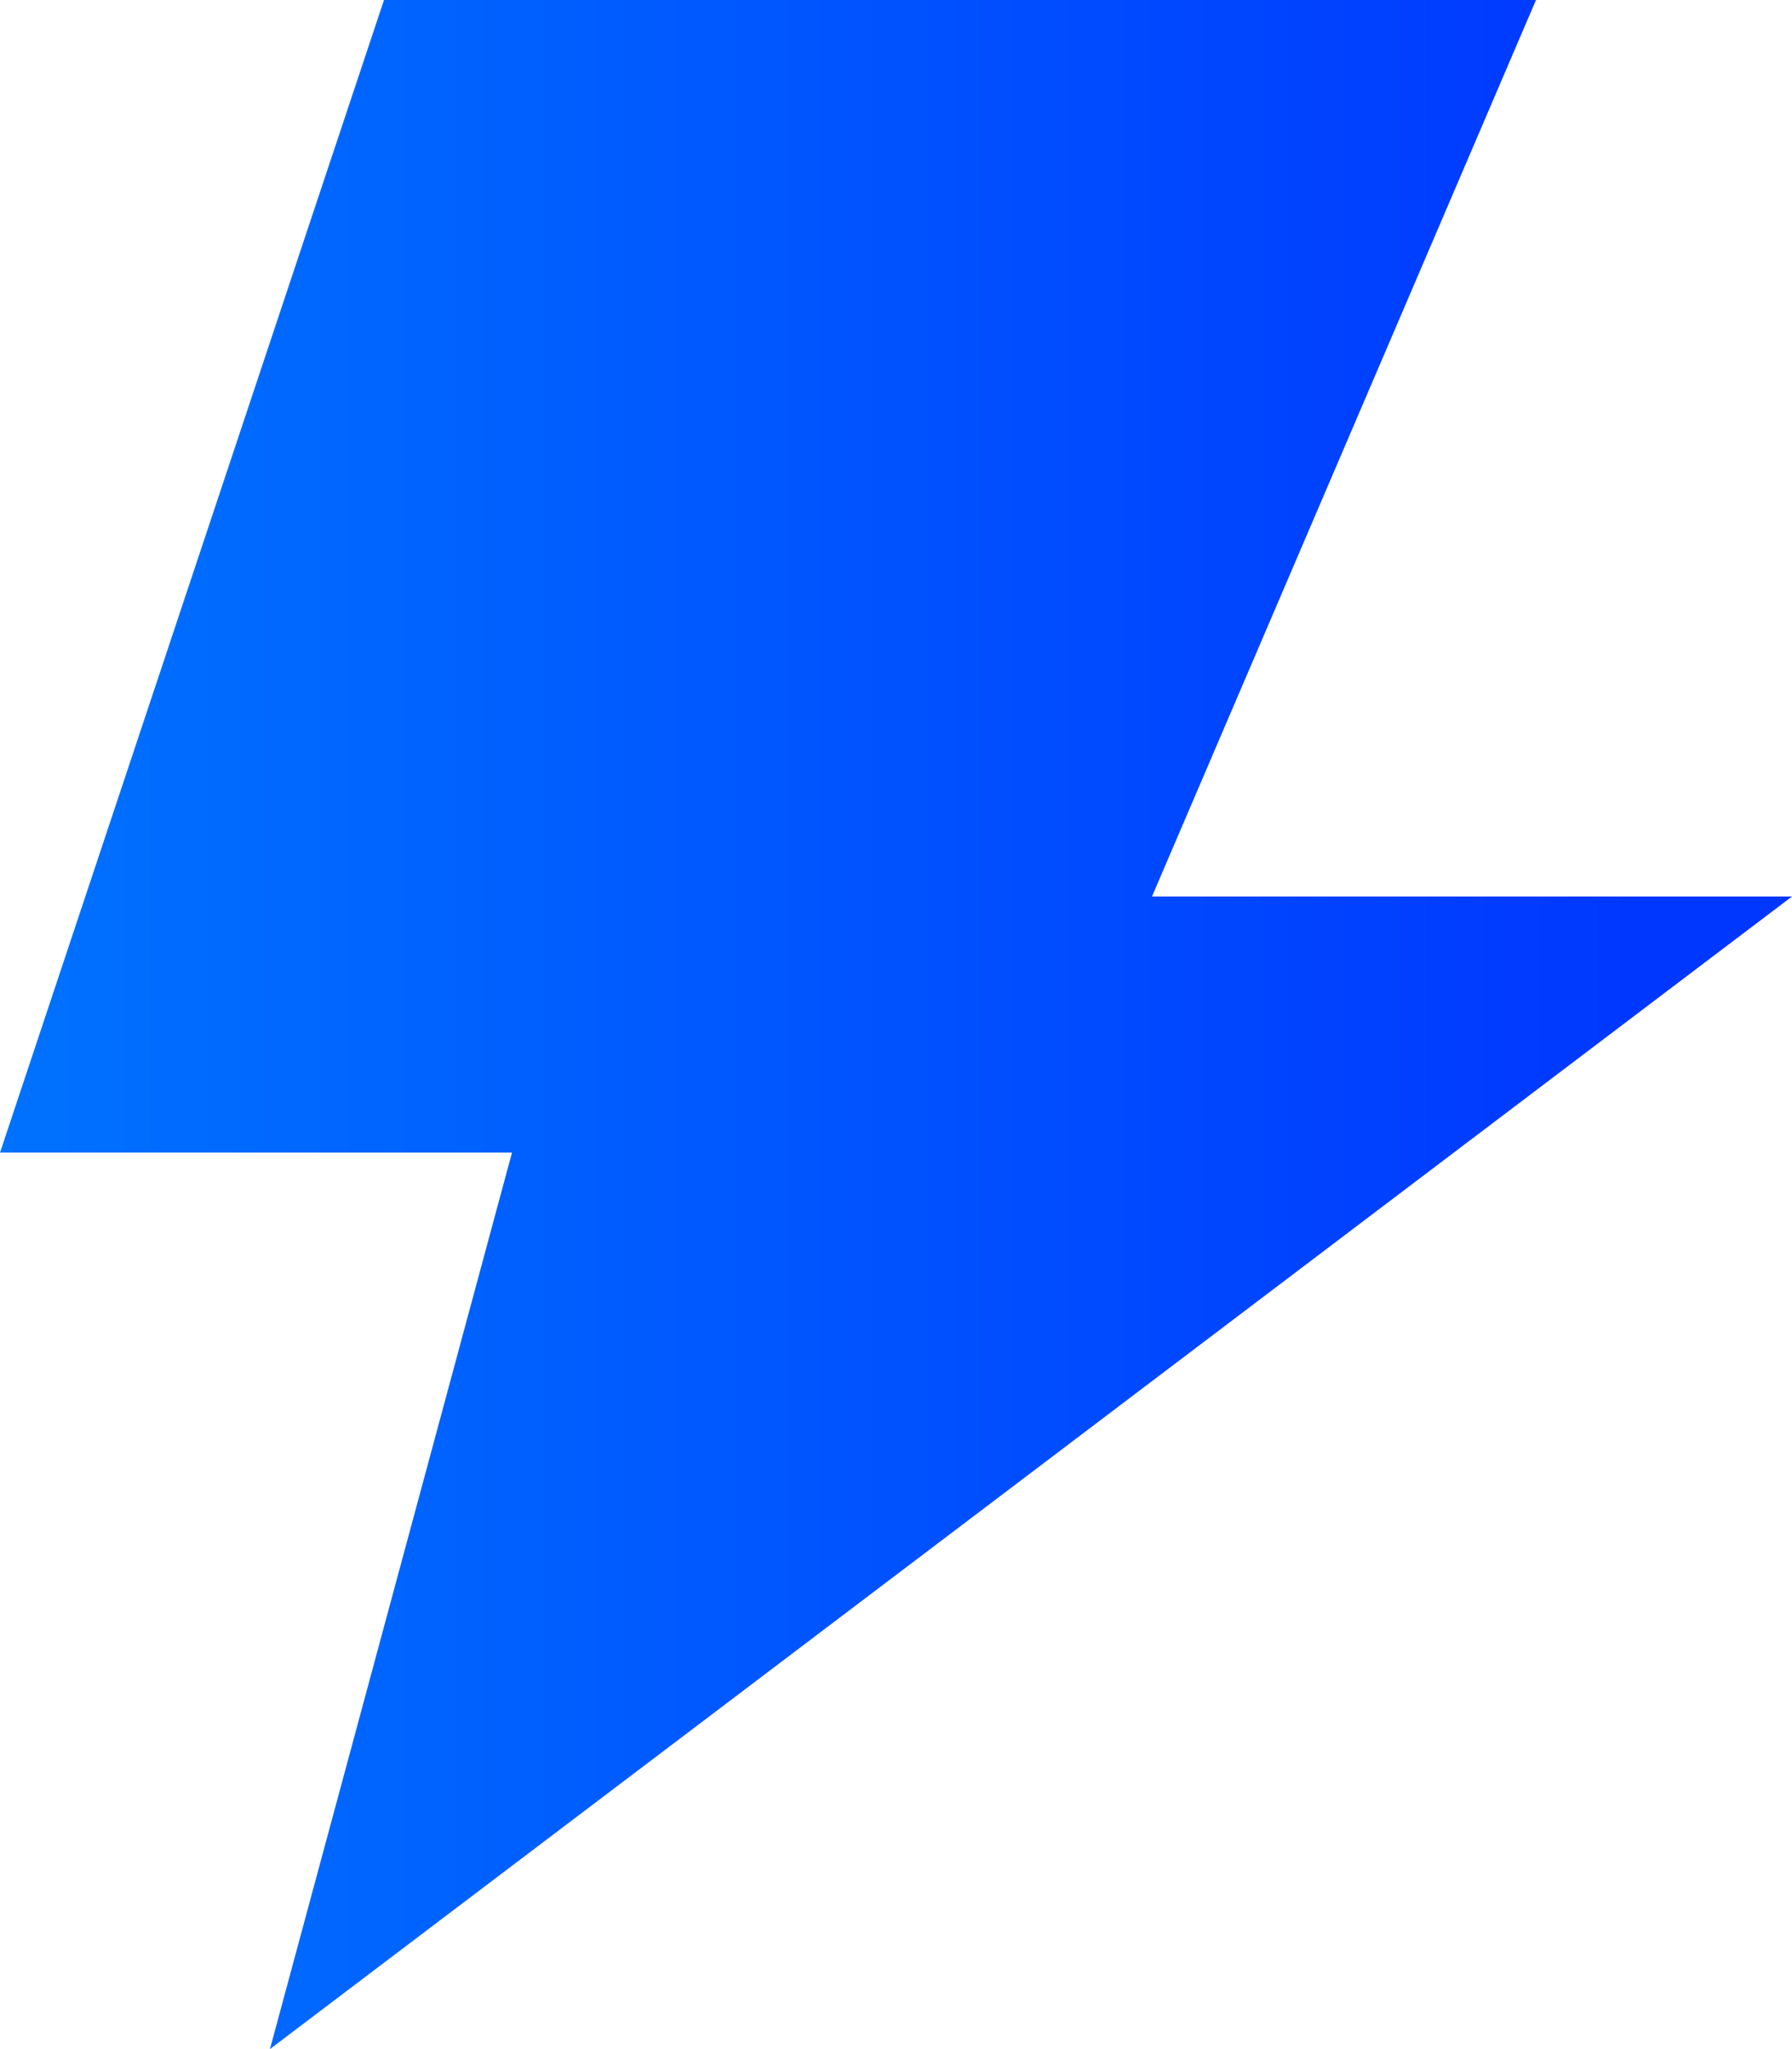 <svg width="14" height="16" viewBox="0 0 14 16" fill="none" xmlns="http://www.w3.org/2000/svg">
  <path d="M3 0L0 9H4L2.109 16L14 7H9L12 0H3Z" fill="url(#paint0_linear_1163_11972)"/>
  <defs>
    <linearGradient id="paint0_linear_1163_11972" x1="-3.52583e-09" y1="8.002" x2="12.776" y2="8.002" gradientUnits="userSpaceOnUse">
      <stop stop-color="#0072FF"/>
      <stop offset="1" stop-color="#0037FF"/>
    </linearGradient>
  </defs>
</svg>